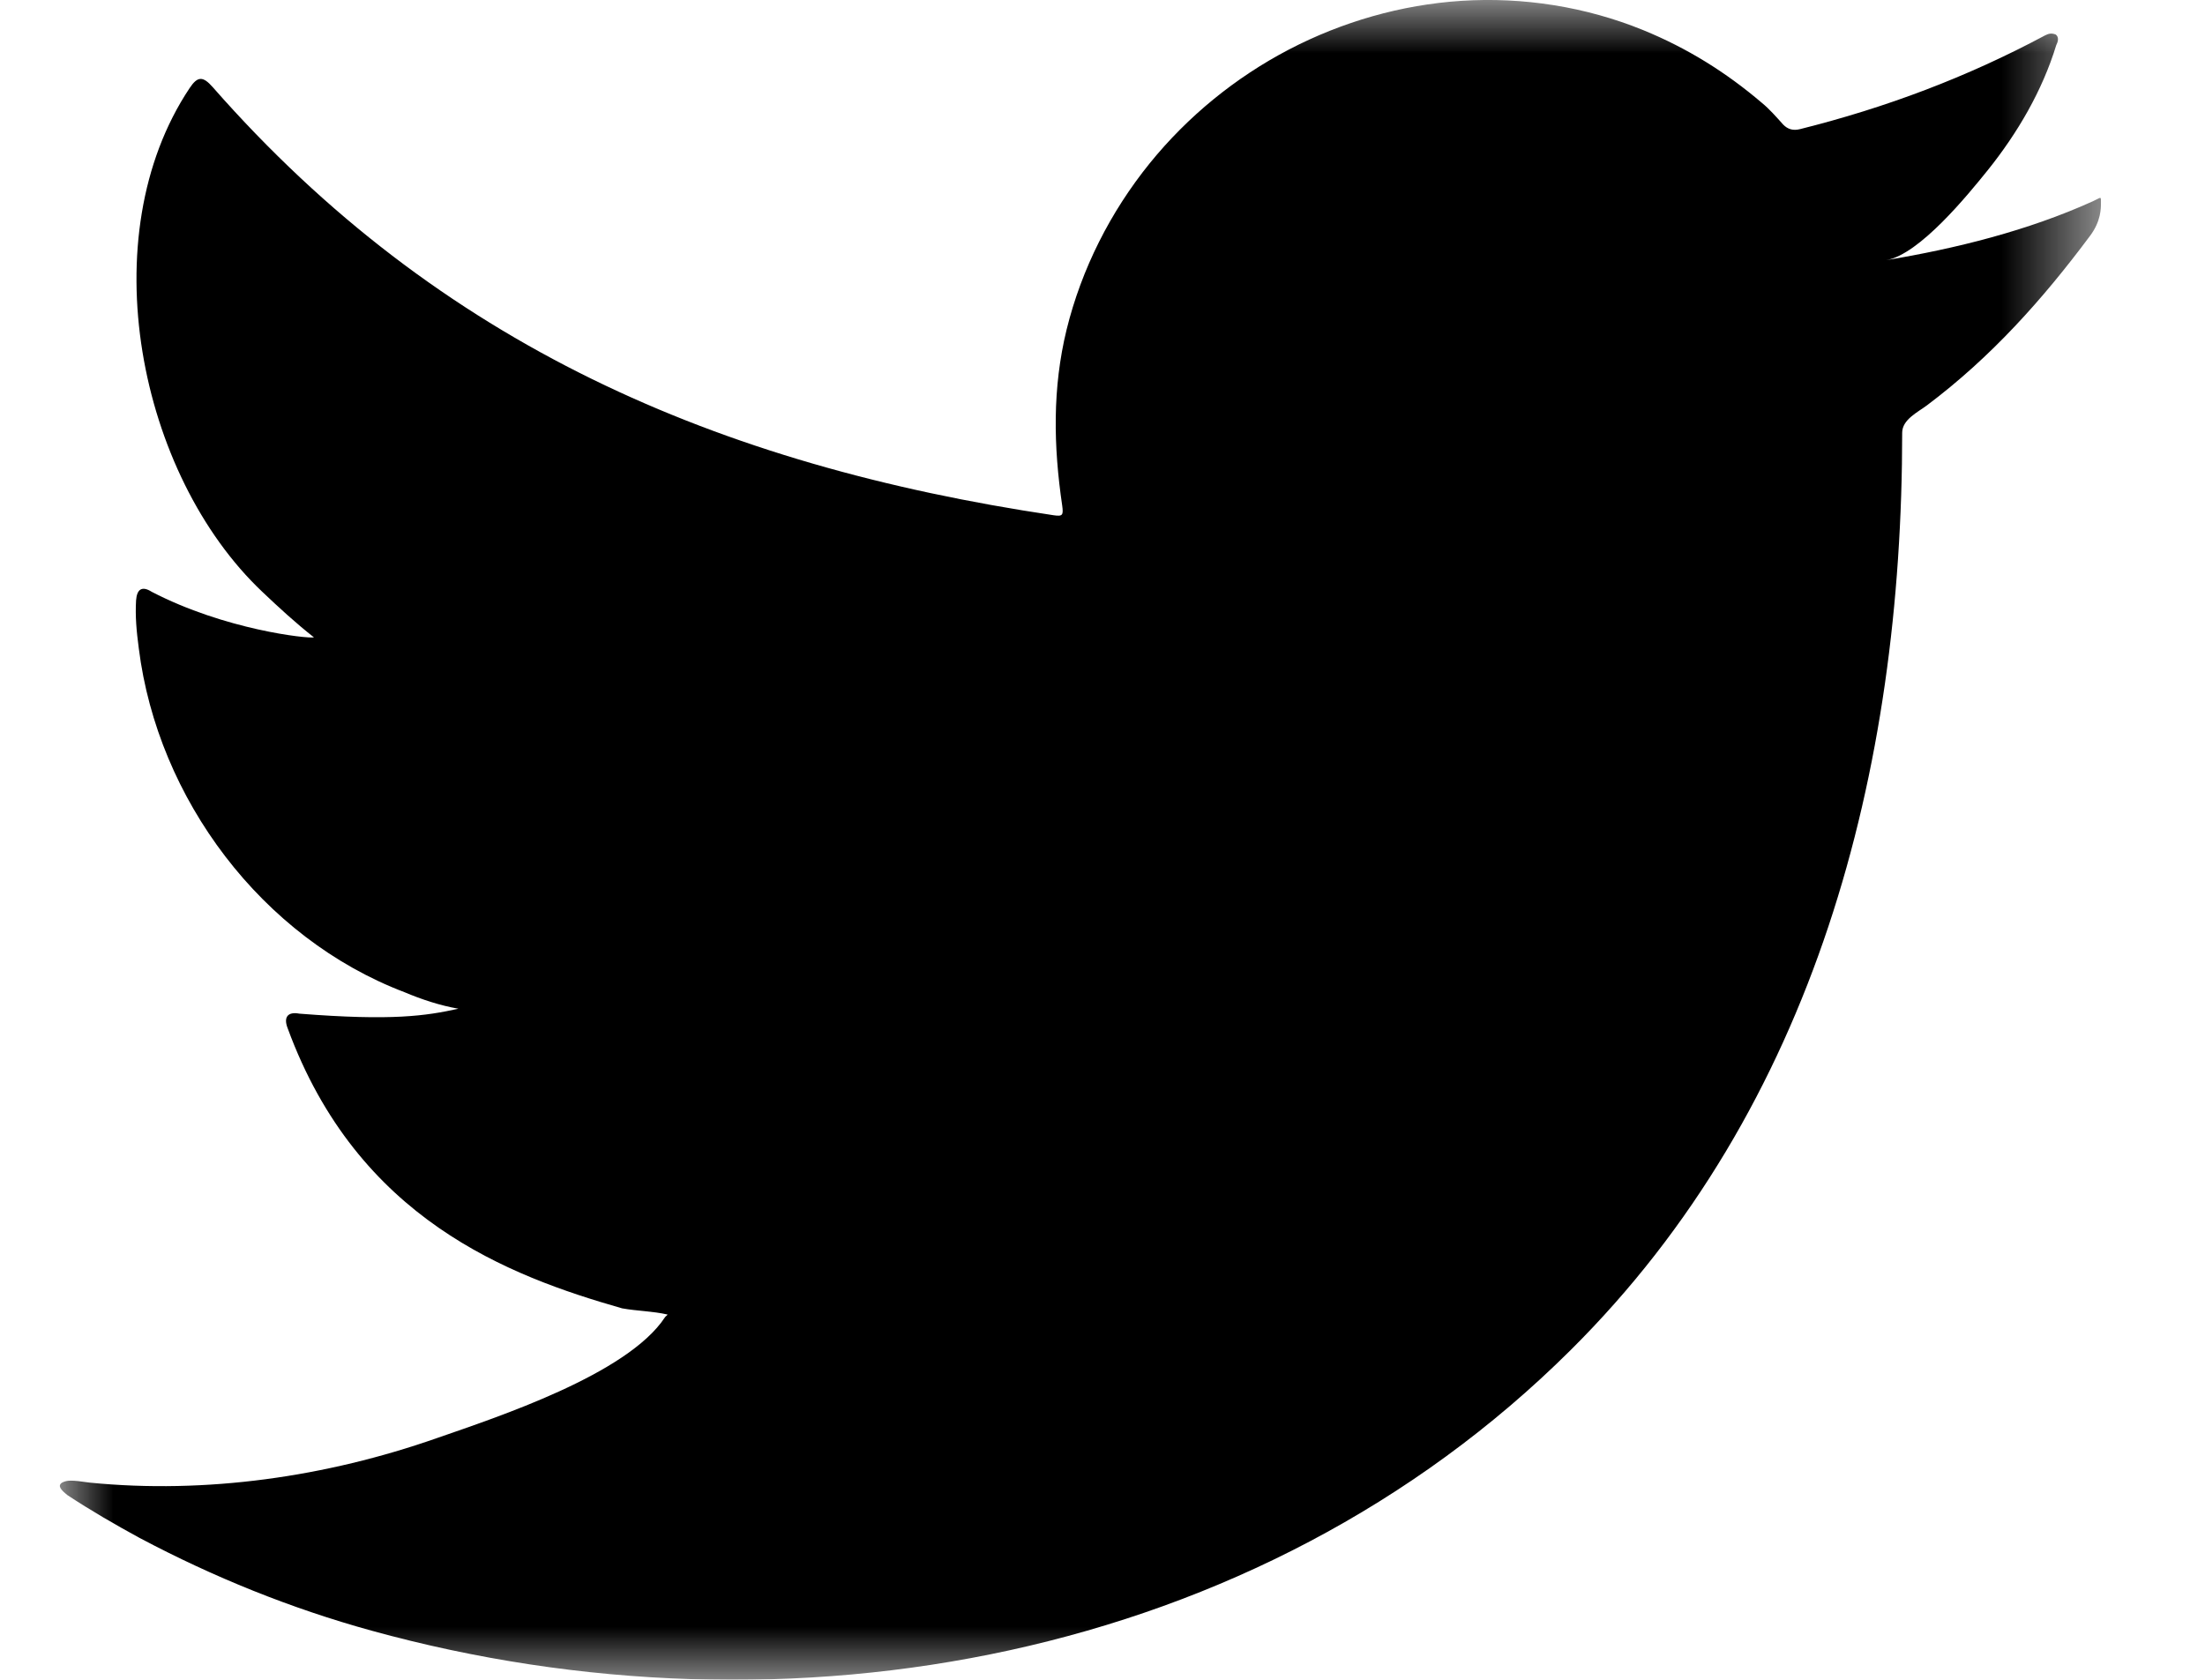 <?xml version="1.0" encoding="UTF-8"?>
<svg width="21px" height="16px" viewBox="0 0 21 16" version="1.1" xmlns="http://www.w3.org/2000/svg" xmlns:xlink="http://www.w3.org/1999/xlink">
    <title>FB3F5256-914E-4470-9D7A-E3ED730EA646</title>
    <defs>
        <filter color-interpolation-filters="auto" id="filter-1">
            <feColorMatrix in="SourceGraphic" type="matrix" values="0 0 0 0 0.012 0 0 0 0 0.498 0 0 0 0 0.388 0 0 0 1 0"></feColorMatrix>
        </filter>
        <polygon id="path-2" points="0 0 19.439 0 19.439 16 0 16"></polygon>
    </defs>
    <g id="Home" stroke="none" stroke-width="1" fill="none" fill-rule="evenodd">
        <g id="Group-3-Copy-2" transform="translate(-1113, -30)" filter="url(#filter-1)">
            <g transform="translate(1113.57, 30)">
                <mask id="mask-3" fill="white">
                    <use xlink:href="#path-2"></use>
                </mask>
                <g id="Clip-2"></g>
                <path d="M19.36,1.918 C18.743,2.197 18.06,2.367 17.394,2.478 C17.71,2.425 18.174,1.853 18.361,1.621 C18.644,1.268 18.88,0.866 19.013,0.431 C19.03,0.398 19.042,0.355 19.009,0.329 C18.966,0.312 18.938,0.321 18.905,0.338 C18.161,0.736 17.392,1.025 16.573,1.23 C16.506,1.247 16.455,1.23 16.413,1.187 C16.345,1.111 16.281,1.038 16.209,0.979 C15.865,0.686 15.496,0.457 15.08,0.287 C14.533,0.064 13.936,-0.03 13.348,0.008 C12.776,0.045 12.213,0.207 11.705,0.472 C11.196,0.738 10.742,1.108 10.38,1.555 C10.006,2.017 9.73,2.562 9.588,3.14 C9.452,3.698 9.463,4.25 9.546,4.814 C9.559,4.908 9.55,4.92 9.466,4.908 C6.265,4.431 3.611,3.285 1.457,0.831 C1.363,0.724 1.312,0.724 1.236,0.839 C0.293,2.252 0.75,4.522 1.928,5.637 C2.085,5.786 2.247,5.935 2.42,6.071 C2.357,6.084 1.573,5.999 0.875,5.637 C0.782,5.578 0.734,5.612 0.726,5.718 C0.717,5.871 0.73,6.011 0.752,6.177 C0.932,7.609 1.924,8.934 3.283,9.451 C3.444,9.519 3.622,9.578 3.796,9.608 C3.487,9.676 3.168,9.725 2.281,9.655 C2.17,9.634 2.128,9.689 2.17,9.795 C2.837,11.613 4.277,12.154 5.355,12.462 C5.499,12.488 5.643,12.488 5.788,12.521 C5.779,12.535 5.771,12.535 5.763,12.547 C5.405,13.092 4.165,13.498 3.588,13.699 C2.537,14.067 1.394,14.232 0.285,14.122 C0.107,14.096 0.069,14.098 0.021,14.122 C-0.027,14.153 0.015,14.195 0.072,14.241 C0.298,14.39 0.527,14.522 0.76,14.649 C1.465,15.023 2.2,15.32 2.968,15.532 C6.937,16.628 11.406,15.823 14.386,12.862 C16.726,10.538 17.546,7.331 17.546,4.122 C17.546,3.996 17.694,3.927 17.783,3.86 C18.391,3.403 18.882,2.855 19.337,2.244 C19.439,2.107 19.439,1.985 19.439,1.935 L19.439,1.918 C19.439,1.866 19.439,1.882 19.36,1.918" id="Fill-1" fill="#000000" mask="url(#mask-3)"></path>
            </g>
        </g>
    </g>
</svg>